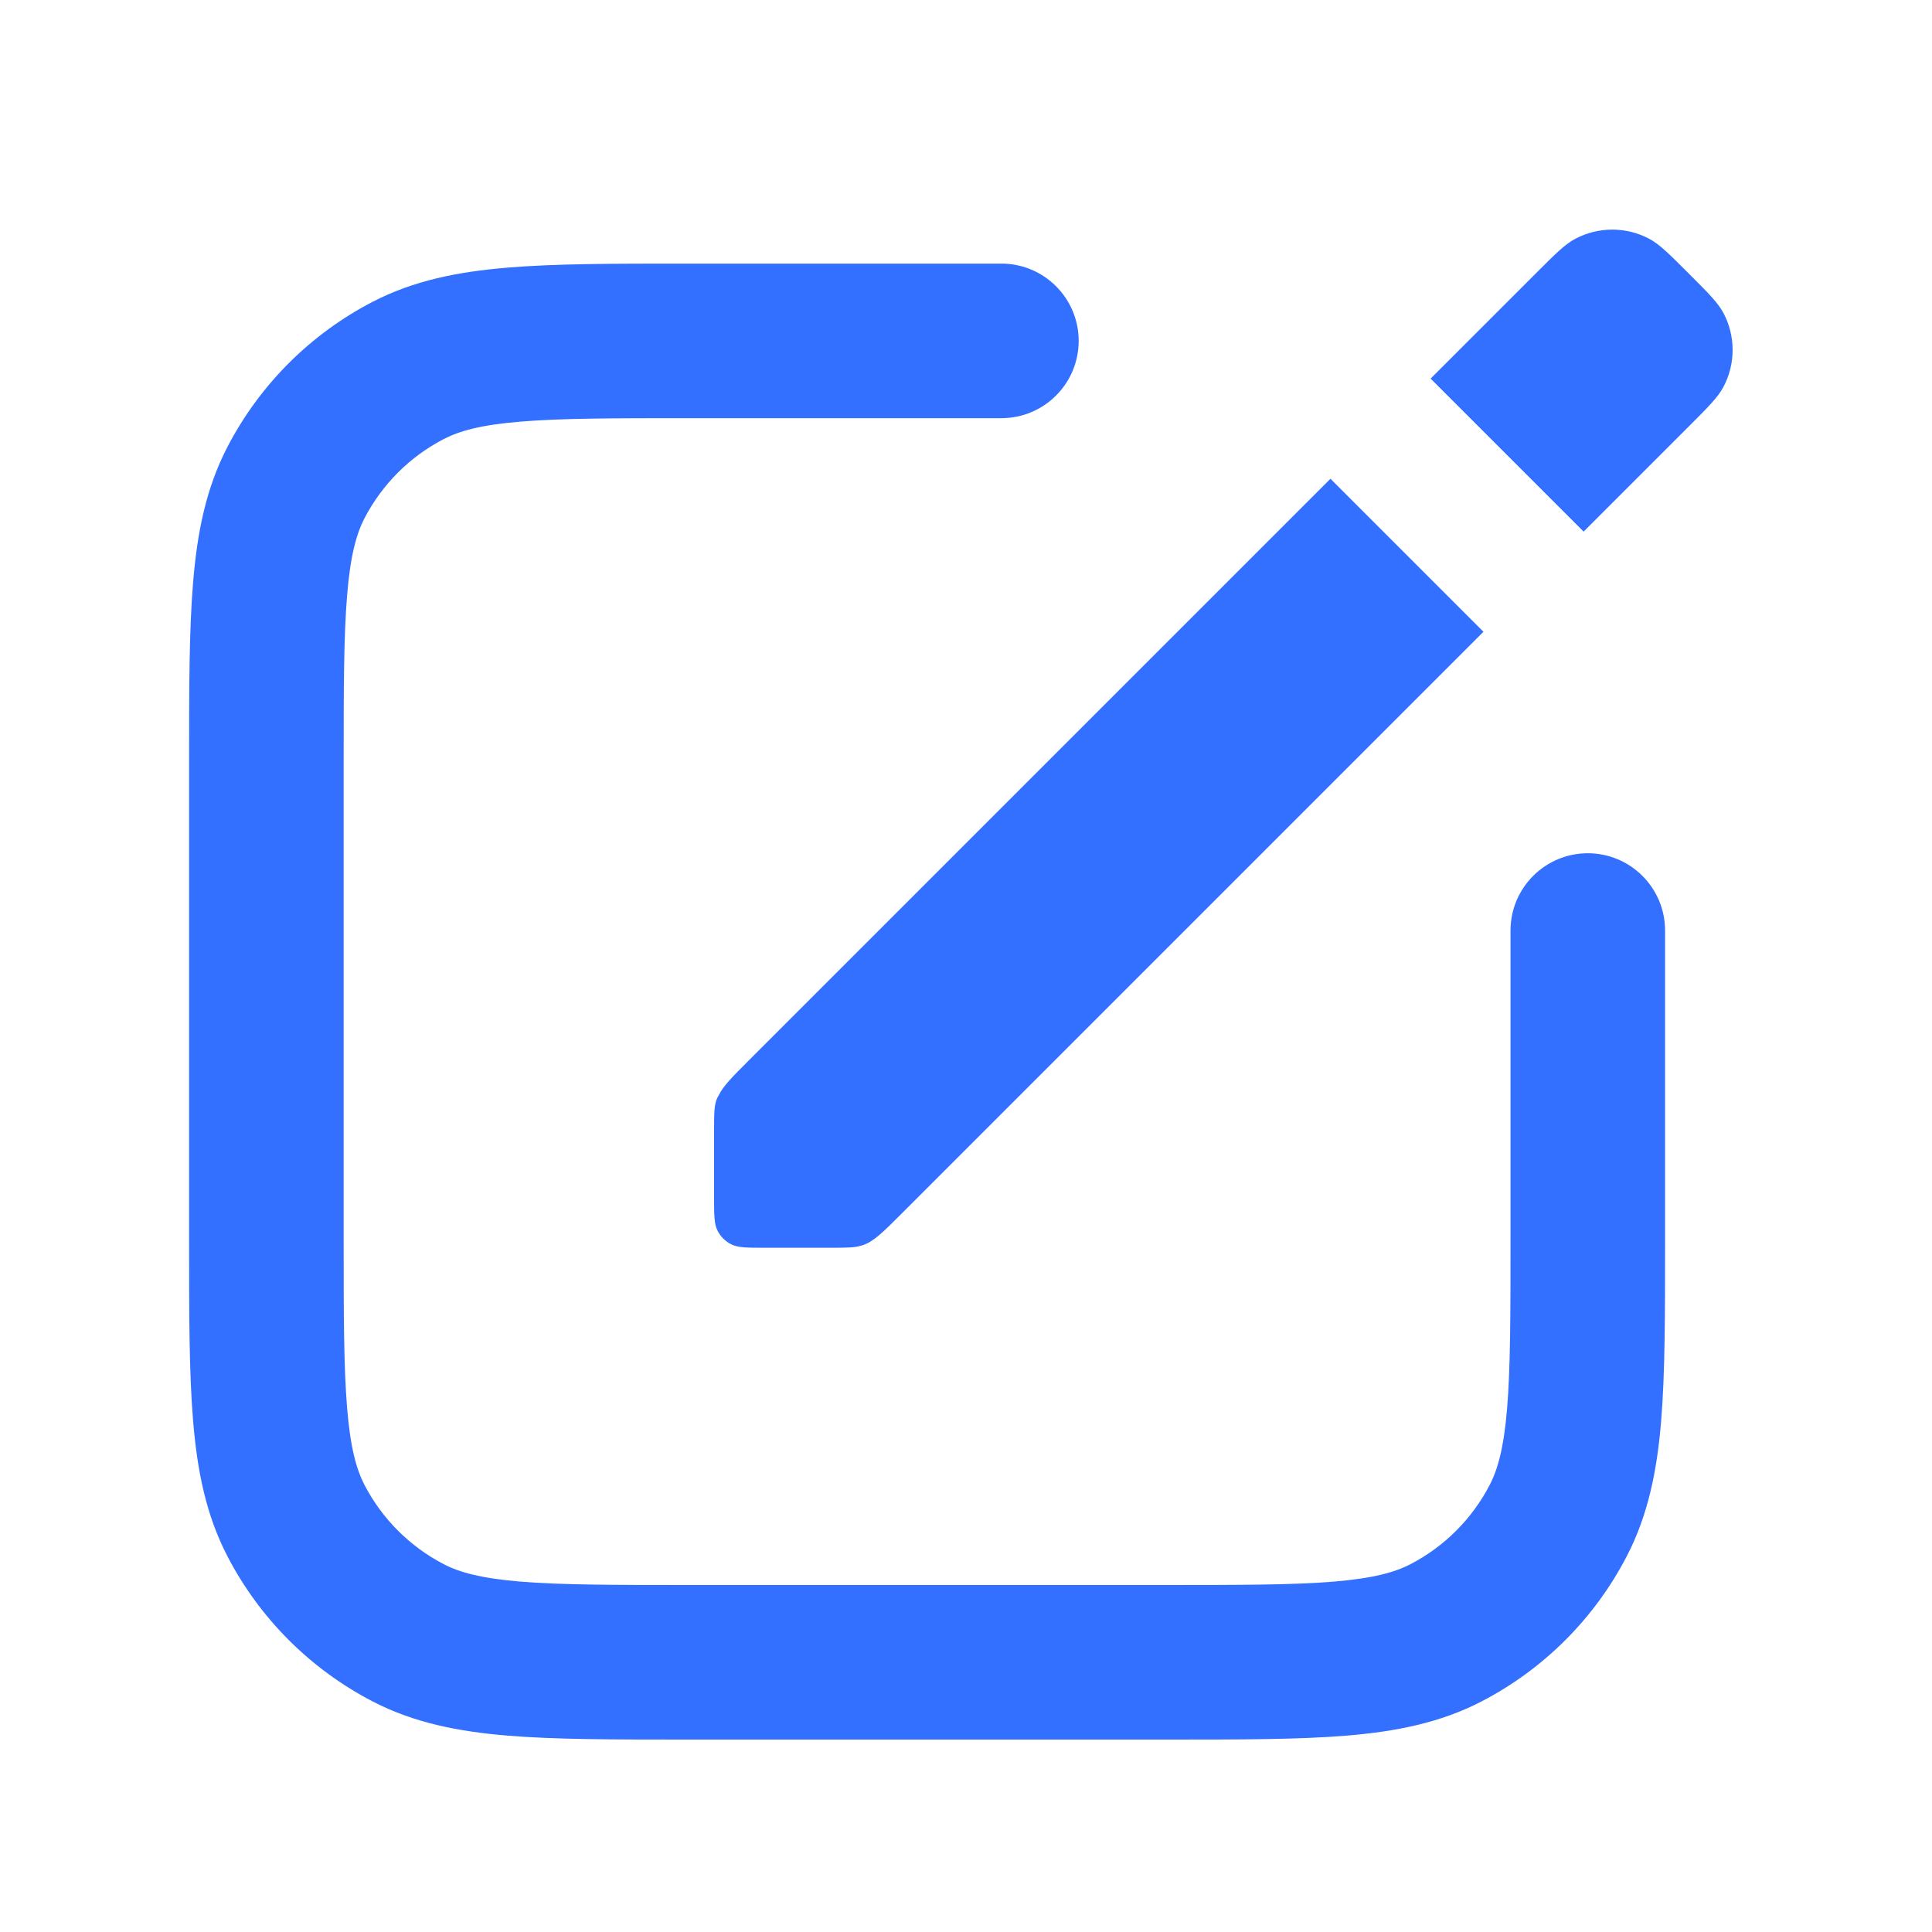 <svg xmlns="http://www.w3.org/2000/svg" viewBox="0 0 25 25" fill="none">
    <path
        d="M18.512 4.899L20.492 6.879L21.852 5.519C22.103 5.268 22.229 5.142 22.3 5.009C22.46 4.709 22.46 4.348 22.3 4.048C22.229 3.915 22.103 3.79 21.852 3.539C21.601 3.288 21.476 3.162 21.343 3.091C21.043 2.931 20.682 2.931 20.382 3.091C20.249 3.162 20.123 3.288 19.872 3.539L18.512 4.899Z"
        fill="#3370FF" />
    <path
        d="M10.995 16.142C10.93 16.146 10.848 16.146 10.744 16.146H9.896C9.664 16.146 9.548 16.146 9.459 16.1C9.385 16.062 9.324 16.001 9.286 15.927C9.24 15.838 9.24 15.722 9.24 15.49V14.634C9.24 14.402 9.24 14.286 9.286 14.198C9.291 14.188 9.296 14.179 9.302 14.17C9.36 14.051 9.481 13.93 9.691 13.72L17.216 6.195L19.196 8.175L11.671 15.7C11.425 15.946 11.302 16.069 11.16 16.114C11.106 16.131 11.051 16.14 10.995 16.142Z"
        fill="#3370FF" />
    <path
        d="M8.879 3.411C7.947 3.411 7.186 3.411 6.568 3.463C5.929 3.516 5.354 3.629 4.819 3.907C4.015 4.324 3.36 4.98 2.943 5.783C2.665 6.318 2.552 6.893 2.499 7.532C2.447 8.15 2.447 8.911 2.447 9.843V16.079C2.447 17.011 2.447 17.771 2.499 18.389C2.552 19.028 2.665 19.603 2.943 20.138C3.36 20.942 4.015 21.597 4.819 22.015C5.354 22.293 5.929 22.406 6.568 22.459C7.186 22.51 7.947 22.51 8.879 22.51H15.115C16.046 22.51 16.807 22.51 17.425 22.459C18.064 22.406 18.639 22.293 19.174 22.015C19.978 21.597 20.633 20.942 21.05 20.138C21.328 19.603 21.442 19.028 21.495 18.389C21.546 17.771 21.546 17.011 21.546 16.079V12.041C21.546 11.489 21.098 11.041 20.546 11.041C19.994 11.041 19.546 11.489 19.546 12.041V16.036C19.546 17.021 19.545 17.698 19.502 18.224C19.459 18.737 19.381 19.015 19.276 19.216C19.048 19.655 18.691 20.012 18.252 20.24C18.05 20.345 17.773 20.423 17.259 20.466C16.734 20.509 16.057 20.51 15.072 20.51H8.921C7.936 20.51 7.259 20.509 6.734 20.466C6.22 20.423 5.943 20.345 5.741 20.24C5.303 20.012 4.945 19.655 4.717 19.216C4.613 19.015 4.534 18.737 4.492 18.224C4.448 17.698 4.447 17.021 4.447 16.036V9.885C4.447 8.901 4.448 8.223 4.492 7.698C4.534 7.185 4.613 6.907 4.717 6.705C4.945 6.267 5.303 5.909 5.741 5.682C5.943 5.577 6.22 5.498 6.734 5.456C7.259 5.412 7.936 5.411 8.921 5.411H12.958C13.51 5.411 13.958 4.964 13.958 4.411C13.958 3.859 13.51 3.411 12.958 3.411L8.879 3.411Z"
        fill="#3370FF" />
</svg>
